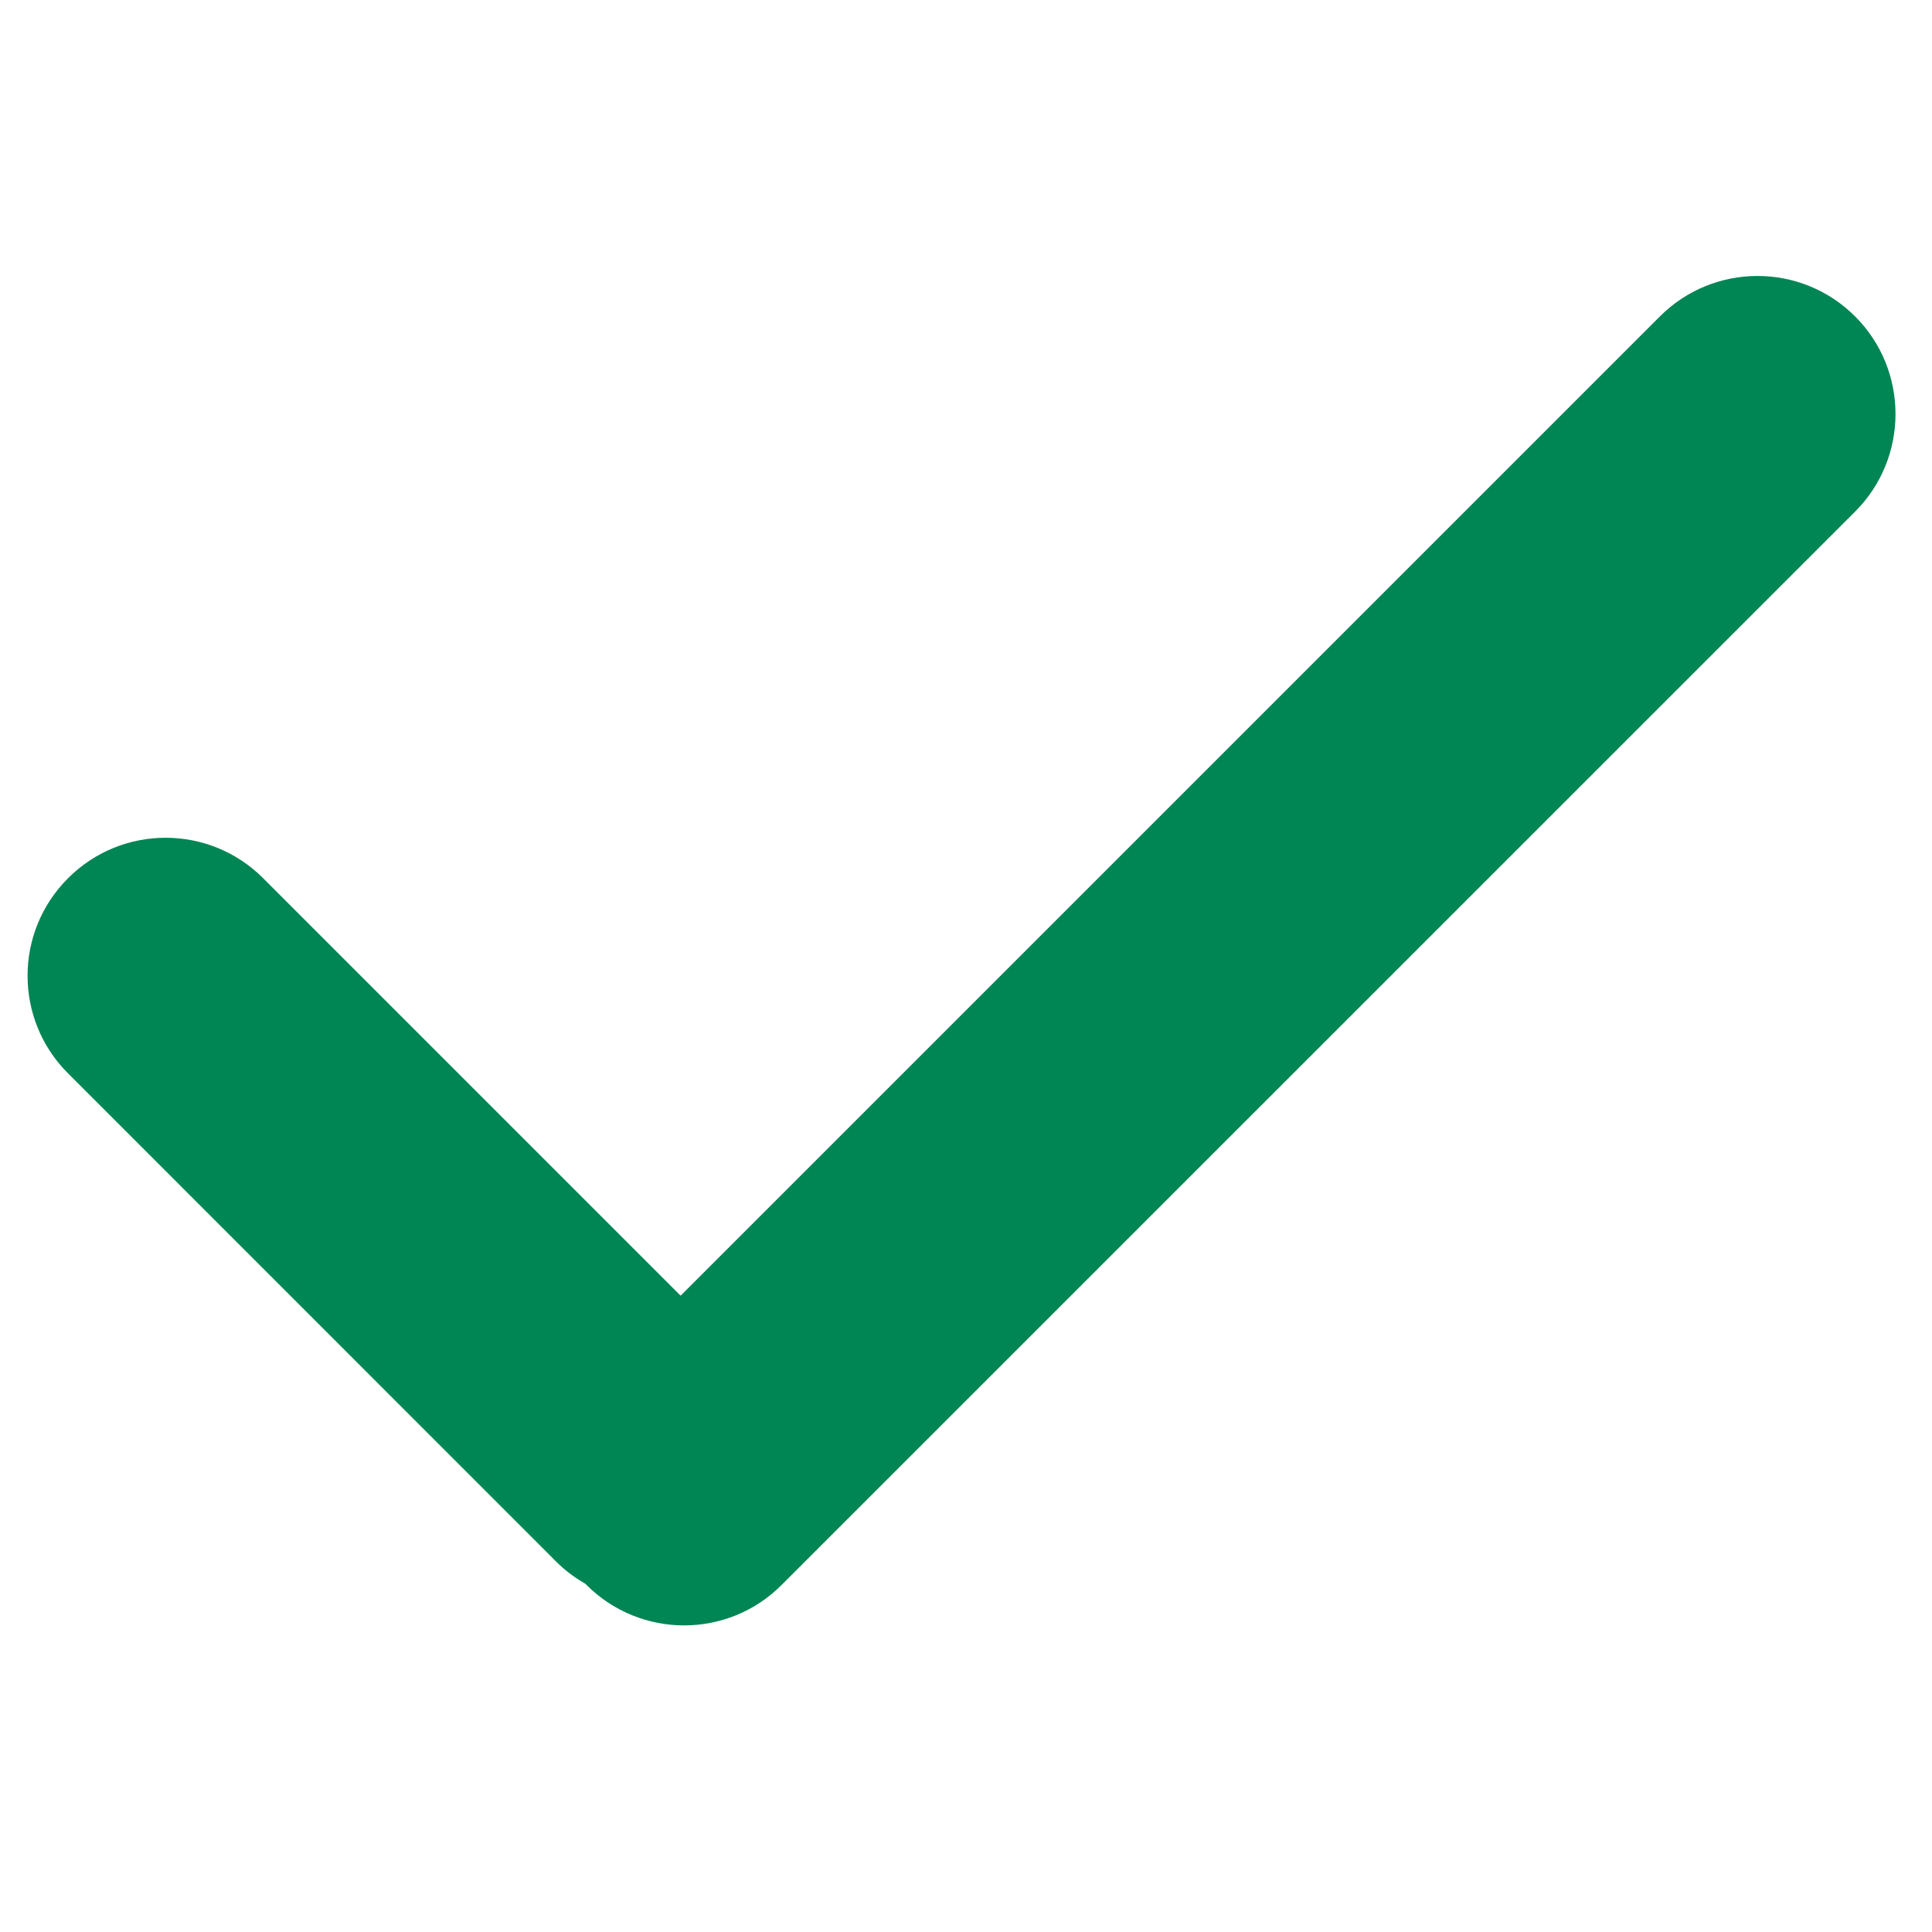 <?xml version="1.0" encoding="UTF-8"?>
<svg width="14px" height="14px" viewBox="0 0 14 14" version="1.1" xmlns="http://www.w3.org/2000/svg" xmlns:xlink="http://www.w3.org/1999/xlink">
    <!-- Generator: Sketch 53.2 (72643) - https://sketchapp.com -->
    <title>wallet_ic_correct</title>

    <g id="Web" stroke="none" stroke-width="1" fill="none" fill-rule="evenodd">
        <g id="钱包" transform="translate(-600, -255)" fill="#008555">
            <g id="Group-6" transform="translate(579, 209)">
                <g id="wallet_ic_correct" transform="translate(21, 46)">
                    <path d="M4.241,11.476 C4.165,11.433 4.093,11.379 4.028,11.314 L0.493,7.778 C0.102,7.388 0.102,6.754 0.493,6.364 C0.883,5.973 1.517,5.973 1.907,6.364 L4.932,9.389 L12.028,2.293 C12.419,1.902 13.052,1.902 13.443,2.293 C13.833,2.683 13.833,3.317 13.443,3.707 L5.664,11.485 C5.274,11.876 4.641,11.876 4.25,11.485 C4.247,11.482 4.244,11.479 4.241,11.476 Z" id="Combined-Shape"/>
                </g>
            </g>
        </g>
    </g>
</svg>